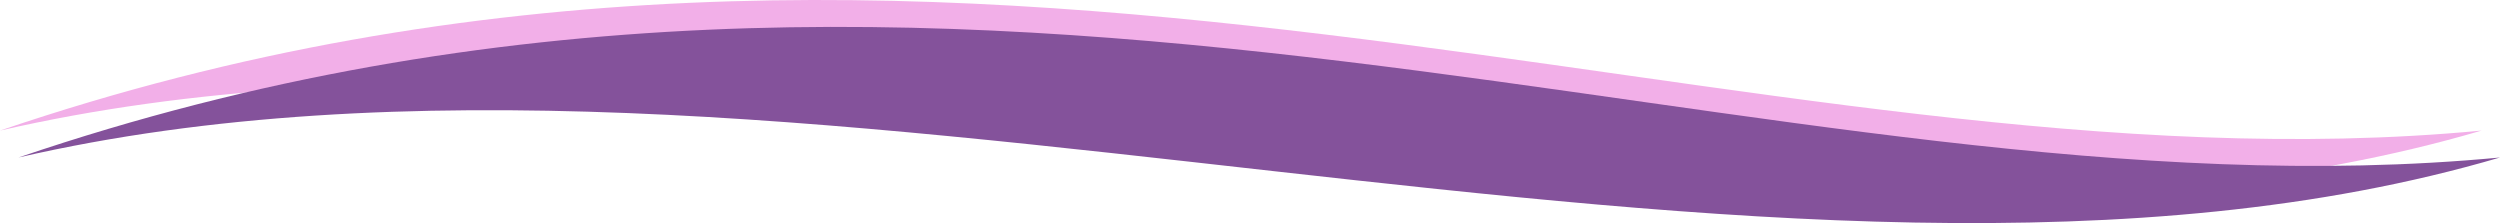 <?xml version="1.0" encoding="UTF-8"?> <!-- Creator: CorelDRAW 2018 (64-Bit) --> <svg xmlns="http://www.w3.org/2000/svg" xmlns:xlink="http://www.w3.org/1999/xlink" xml:space="preserve" width="1567.4mm" height="139.876mm" style="shape-rendering:geometricPrecision; text-rendering:geometricPrecision; image-rendering:optimizeQuality; fill-rule:evenodd; clip-rule:evenodd" viewBox="0 0 43491.67 3881.23"> <defs> <style type="text/css"> <![CDATA[ .fil1 {fill:#84529B} .fil0 {fill:#F2AFE8} ]]> </style> </defs> <g id="Слой_x0020_1">  <path class="fil0" d="M43169.91 2271.83c-12613.43,3705.95 -29845.87,-3067.85 -43169.91,0 16682.66,-5672.4 30412.59,1215.35 43169.91,0z"></path> <path class="fil1" d="M43491.67 2739.81c-12613.43,3705.95 -29845.87,-3067.85 -43169.91,0 16682.66,-5672.4 30412.59,1215.35 43169.91,0z"></path> </g> </svg> 